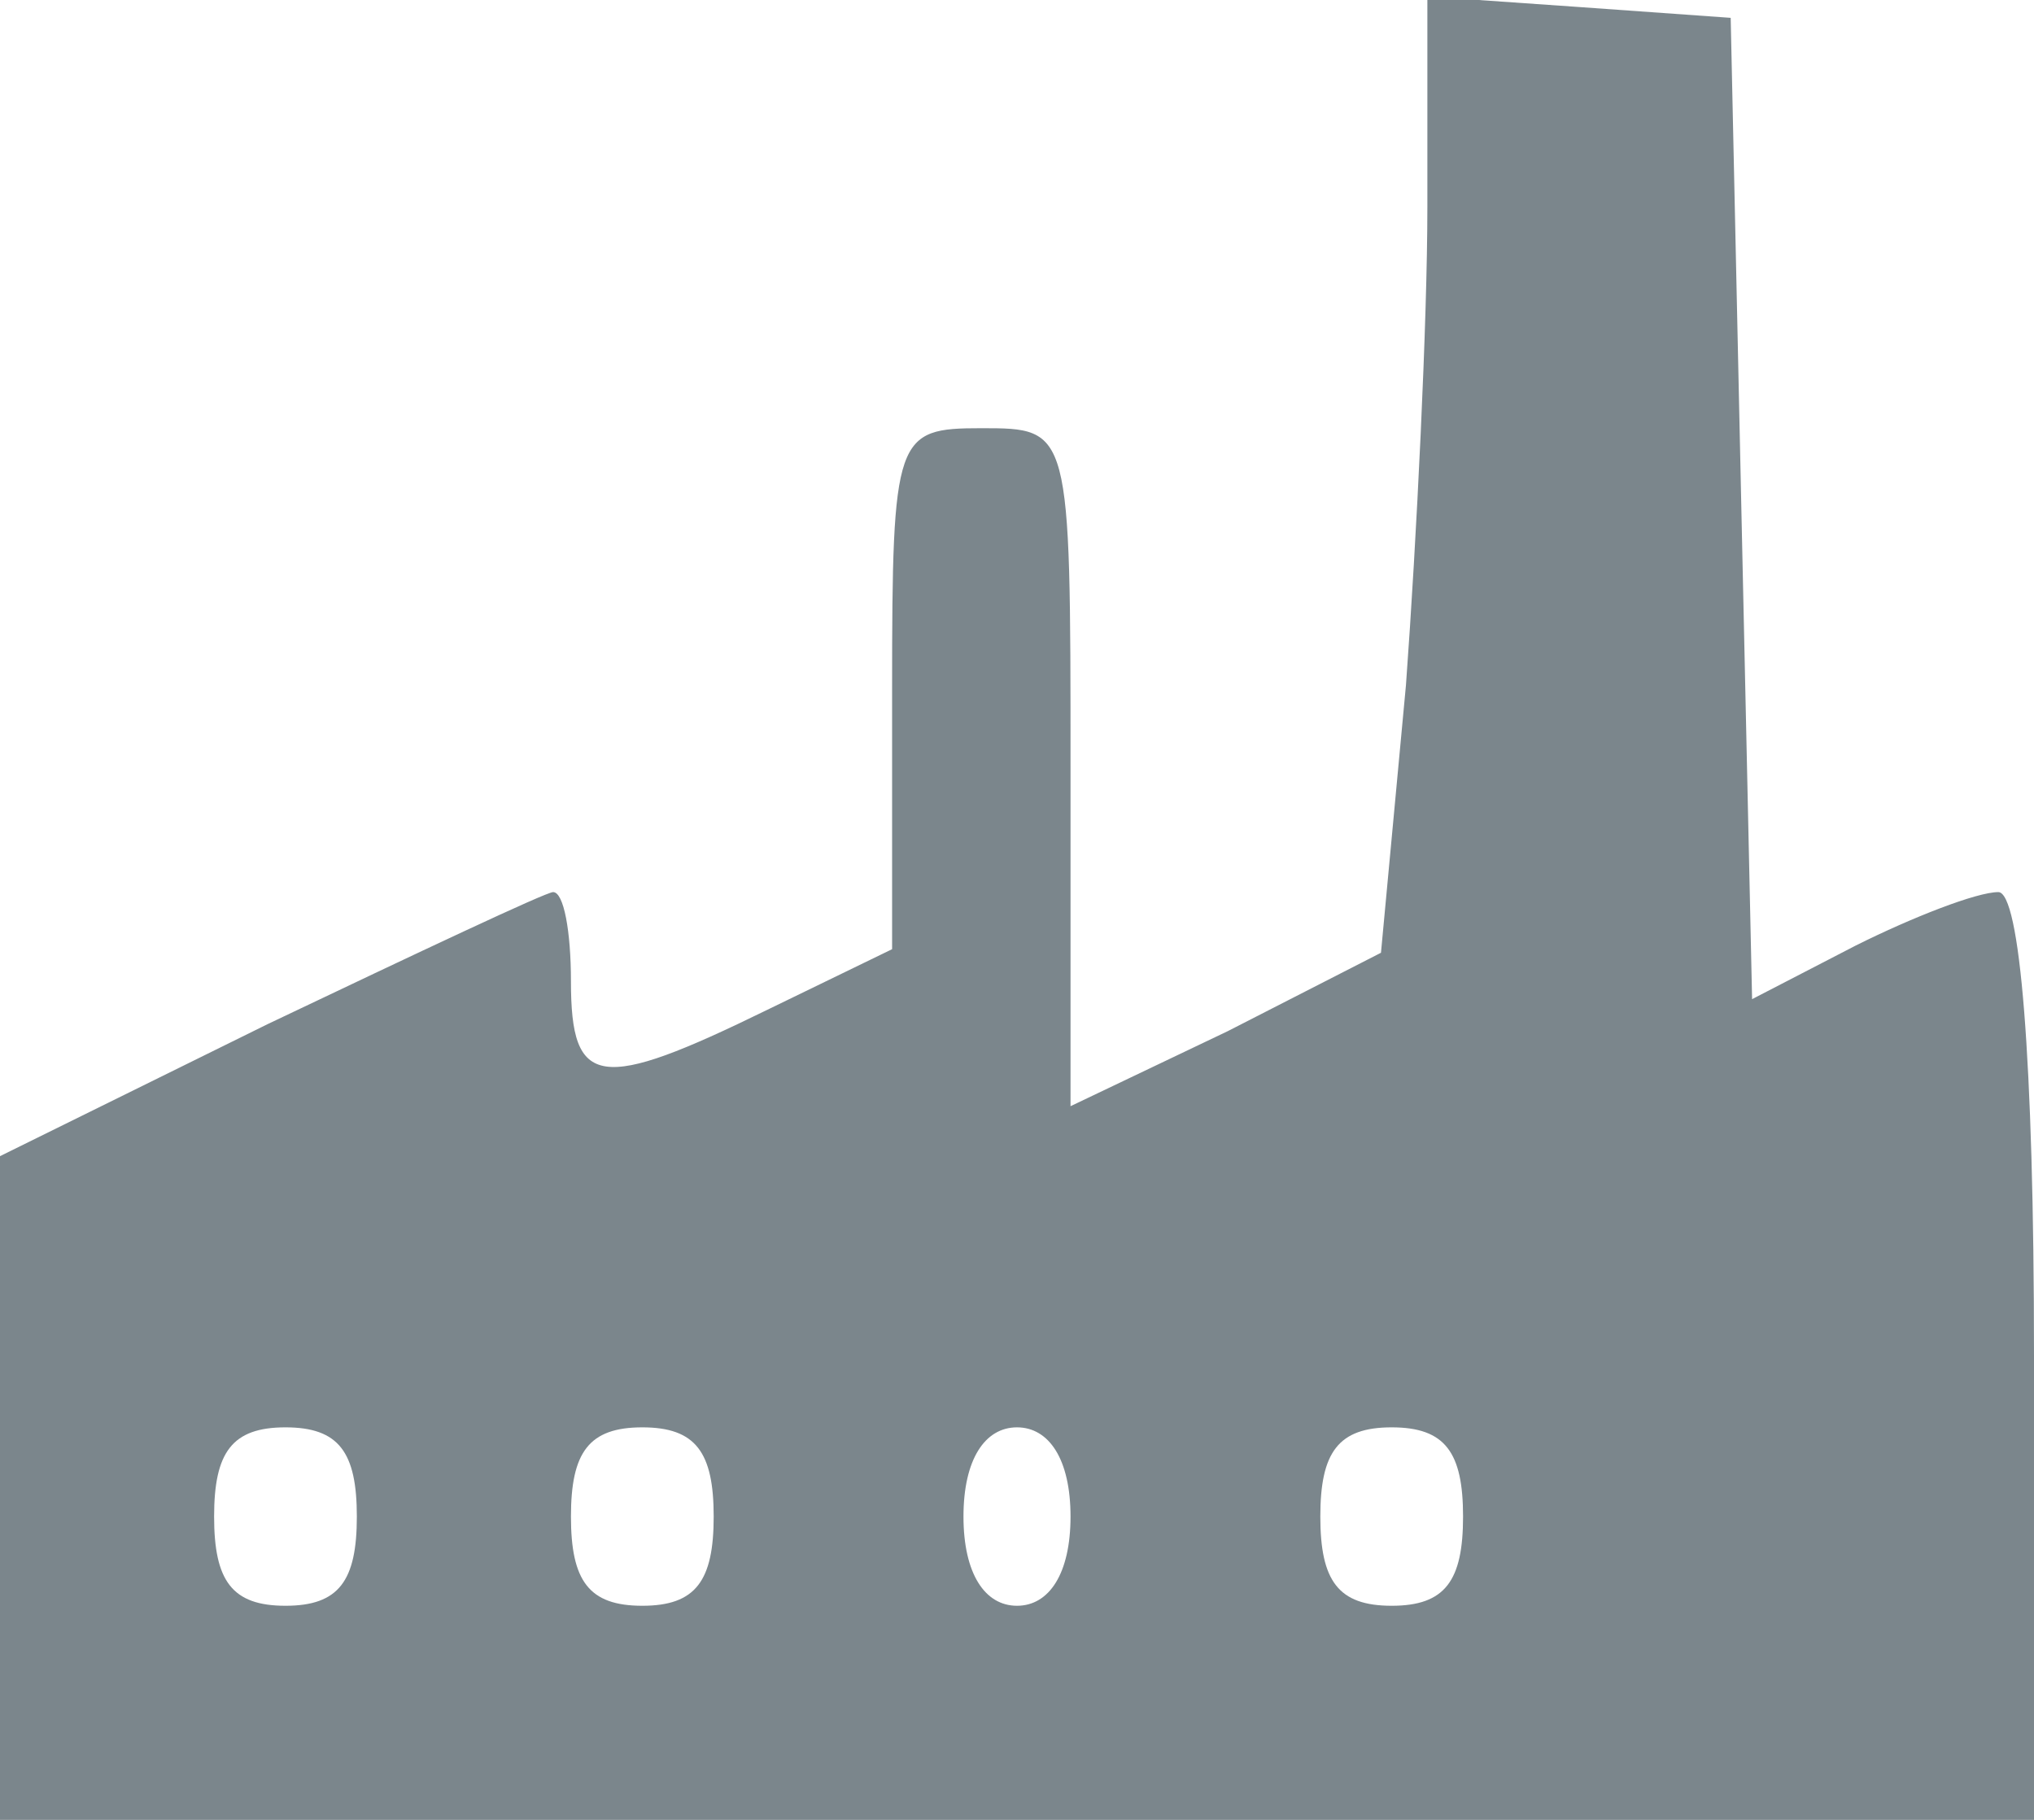 <?xml version="1.0" standalone="no"?>
<!DOCTYPE svg PUBLIC "-//W3C//DTD SVG 20010904//EN"
 "http://www.w3.org/TR/2001/REC-SVG-20010904/DTD/svg10.dtd">
<svg version="1.0" xmlns="http://www.w3.org/2000/svg"
 width="57pt" height="51pt" viewBox="0 0 57 51"
 preserveAspectRatio="xMidYMid meet">

<g transform="translate(0,51) scale(0.1,-0.1)"
fill="#7B868C" stroke="none">
<path d="M400 452 c0 -32 -3 -93 -6 -134 l-7 -75 -43 -22 -44 -21 0 95 c0 95
0 95 -25 95 -24 0 -25 -2 -25 -73 l0 -73 -35 -17 c-47 -23 -55 -22 -55 8 0 14
-2 25 -5 25 -2 0 -38 -17 -80 -37 l-75 -37 0 -93 0 -93 285 0 285 0 0 130 c0
84 -4 130 -10 130 -6 0 -24 -7 -40 -15 l-29 -15 -3 137 -3 138 -42 3 -43 3 0
-59z m-300 -367 c0 -18 -5 -25 -20 -25 -15 0 -20 7 -20 25 0 18 5 25 20 25 15
0 20 -7 20 -25z m100 0 c0 -18 -5 -25 -20 -25 -15 0 -20 7 -20 25 0 18 5 25
20 25 15 0 20 -7 20 -25z m100 0 c0 -16 -6 -25 -15 -25 -9 0 -15 9 -15 25 0
16 6 25 15 25 9 0 15 -9 15 -25z m110 0 c0 -18 -5 -25 -20 -25 -15 0 -20 7
-20 25 0 18 5 25 20 25 15 0 20 -7 20 -25z"/>
</g>
</svg>
